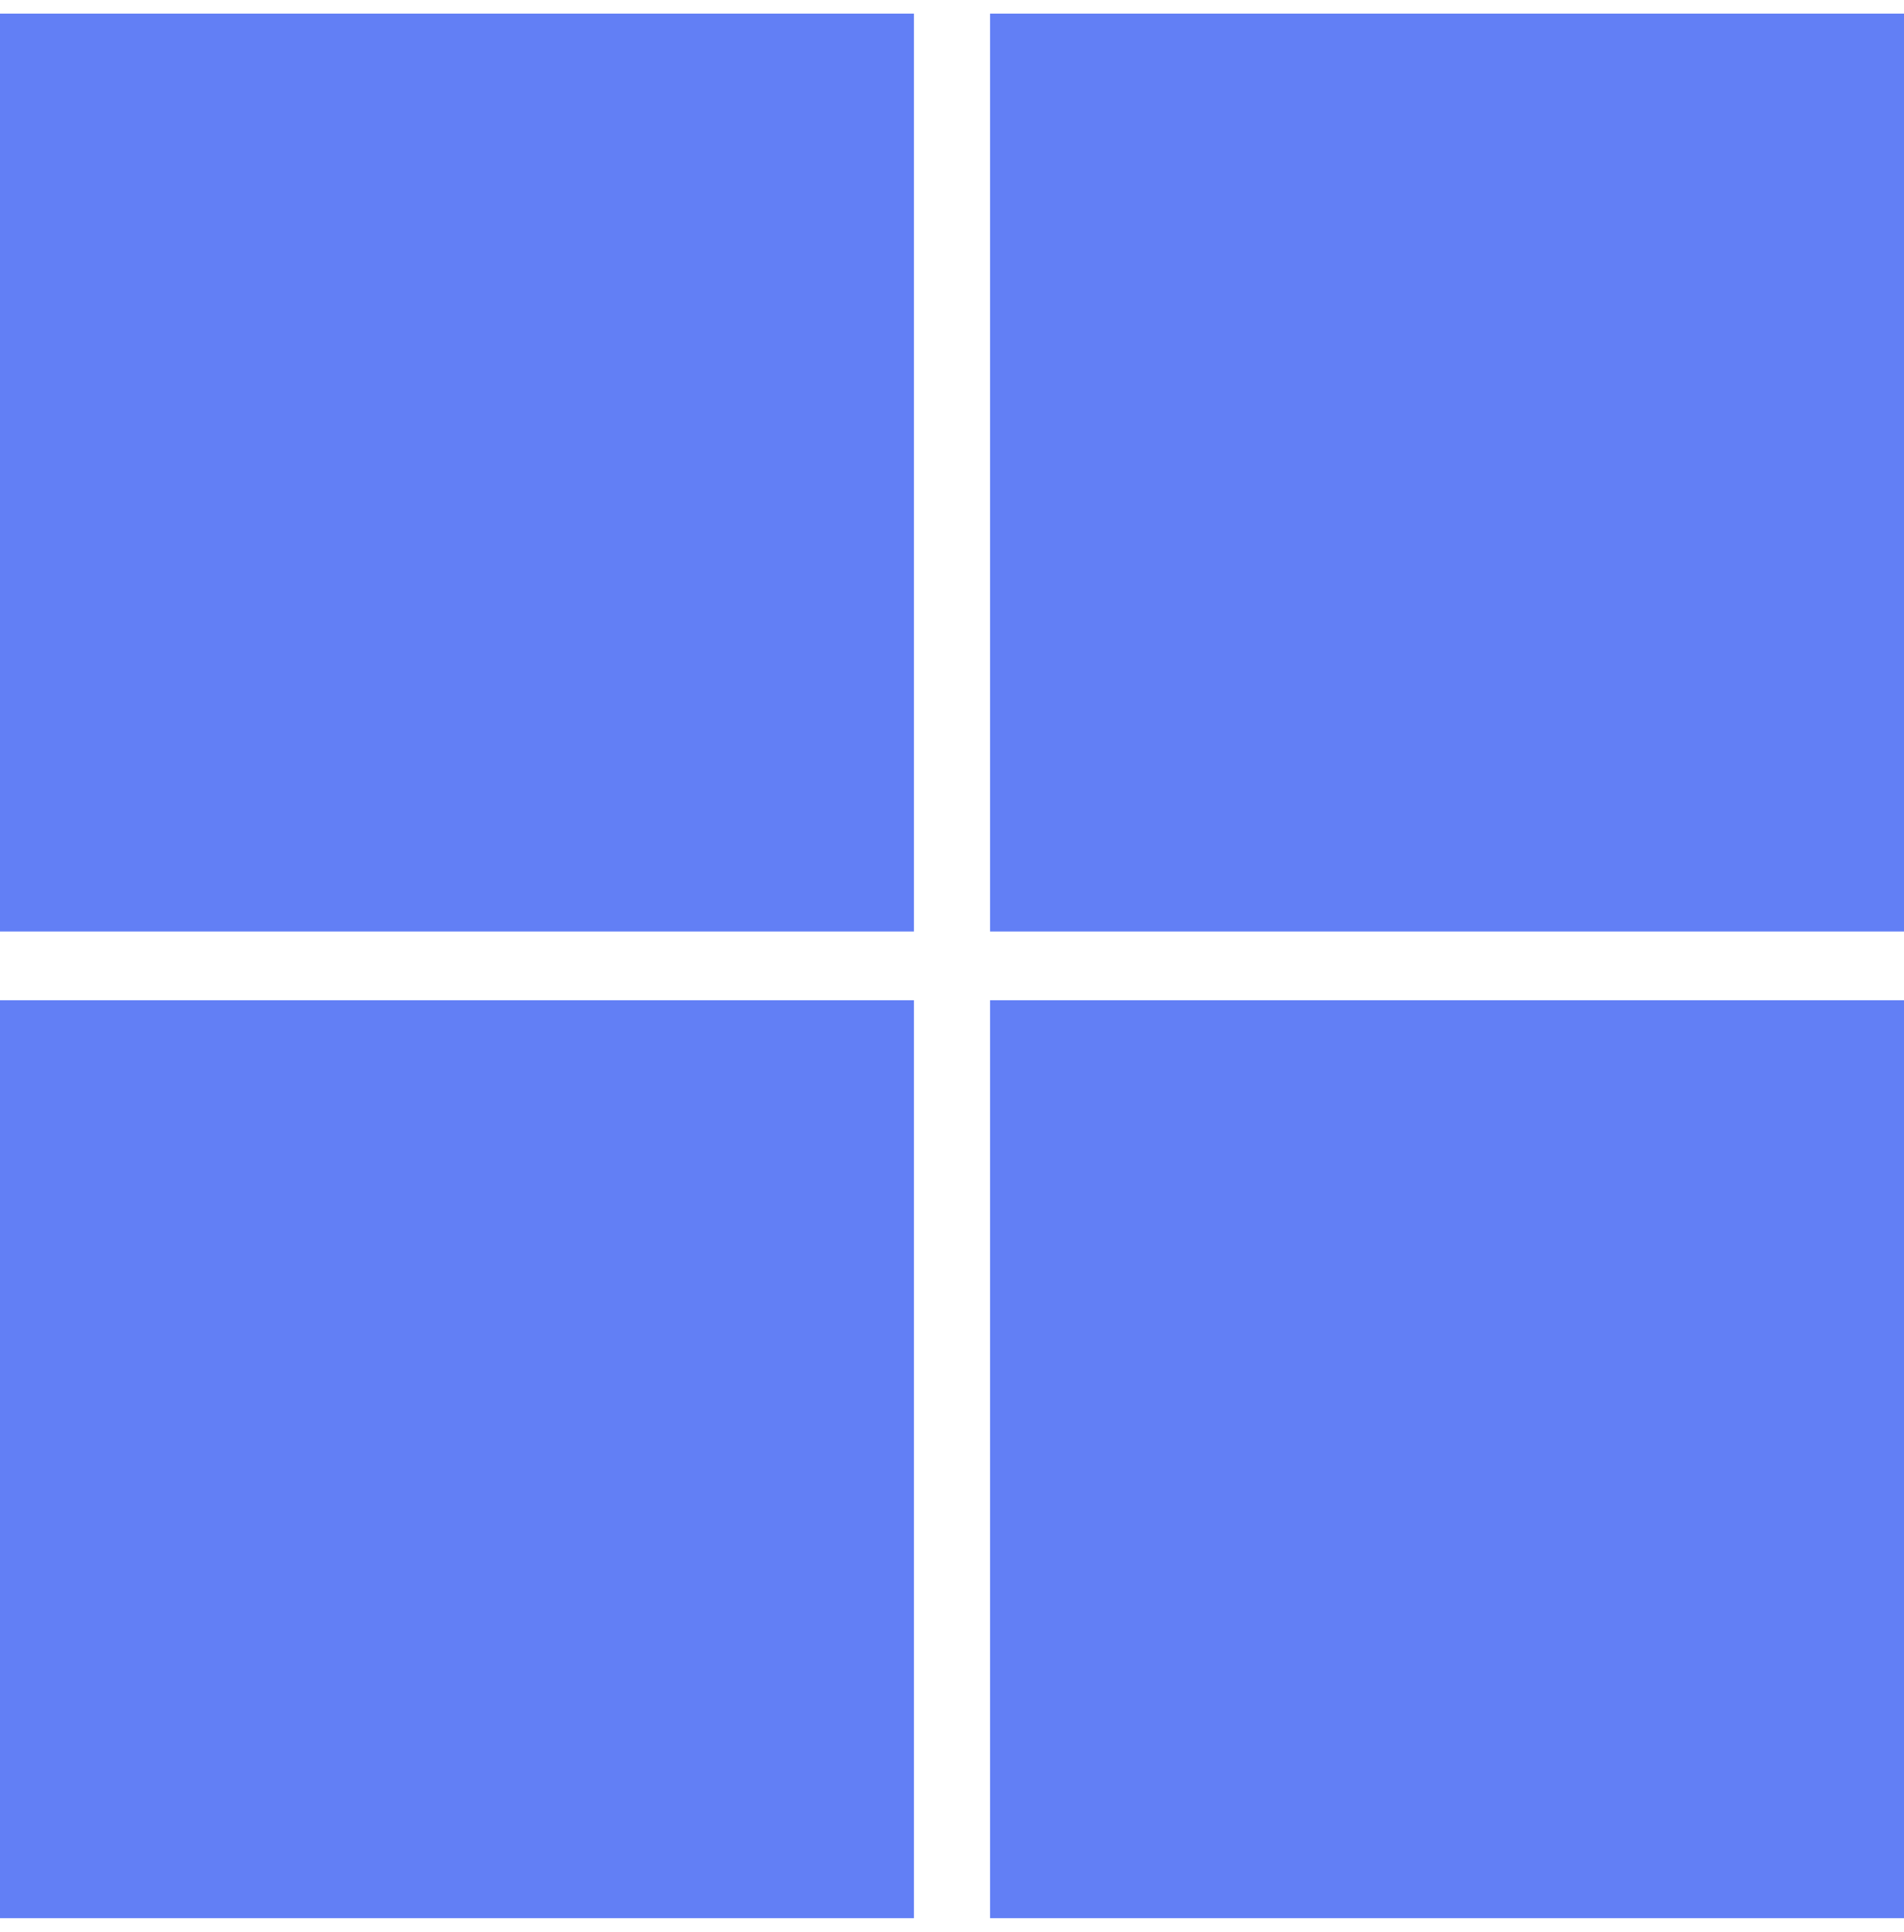 <?xml version="1.0" encoding="UTF-8"?> <svg xmlns="http://www.w3.org/2000/svg" width="70" height="71" viewBox="0 0 70 71" fill="none"> <path d="M0 34.236V0.5H33.599V34.236H0ZM0 70.5V36.764H33.599V70.5H0ZM36.401 70.5V36.764H70V70.5H36.401ZM36.401 34.236V0.5H70V34.236H36.401Z" fill="#627FF5"></path> </svg> 